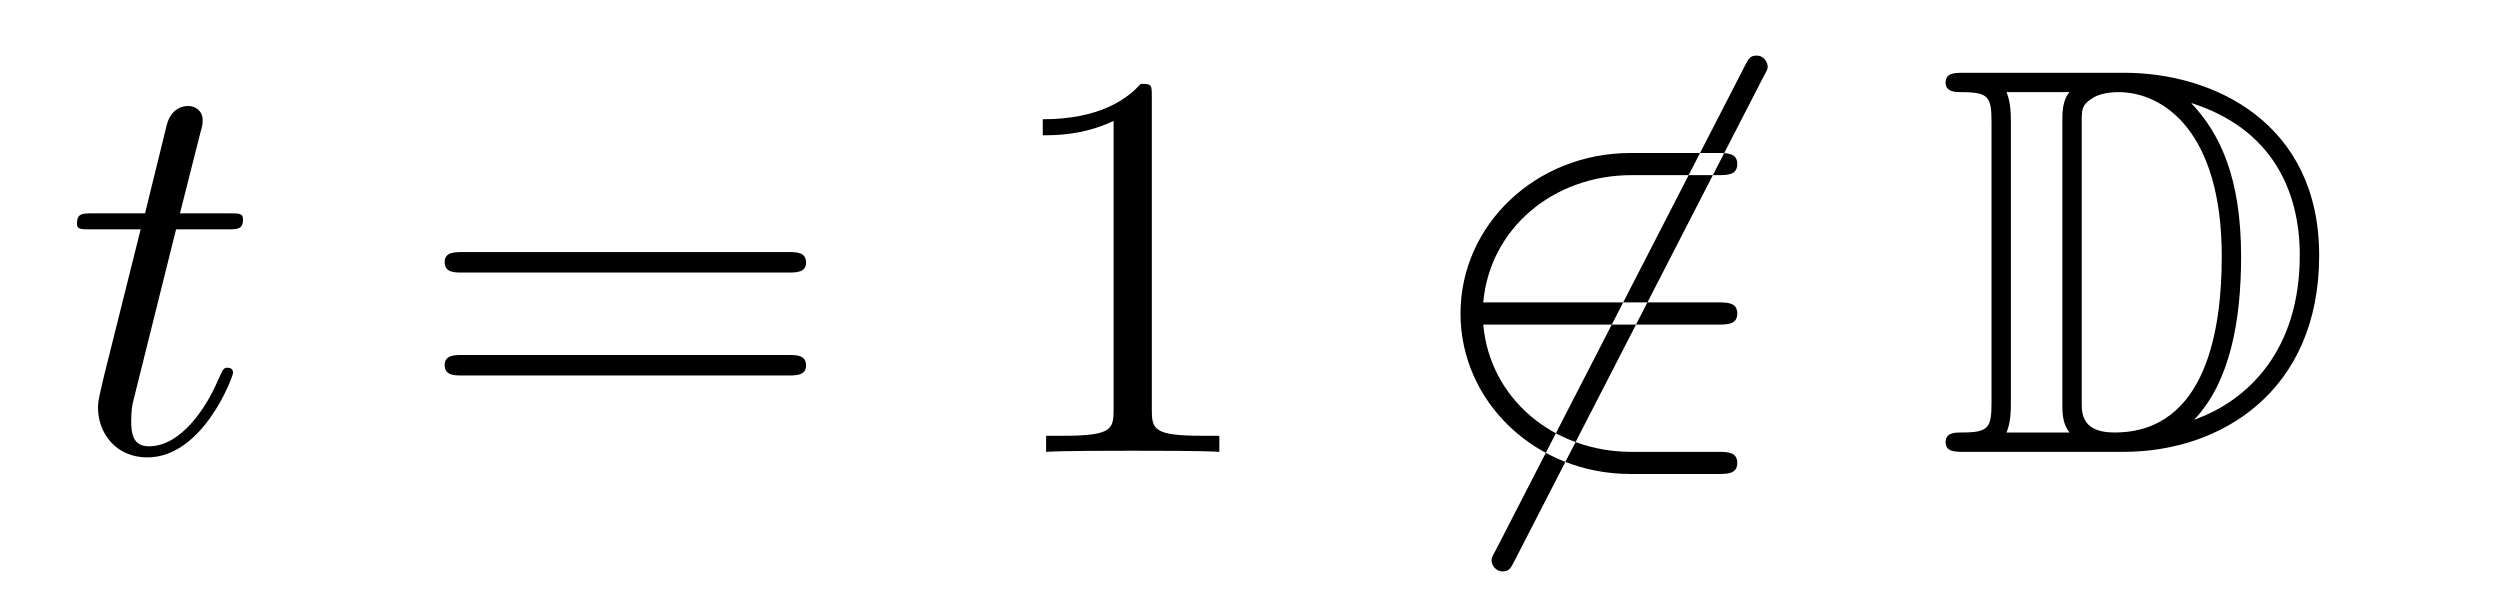 <?xml version='1.0'?>
<!-- This file was generated by dvisvgm 1.14.1 -->
<svg height='13pt' version='1.1' viewBox='0 -13 54 13' width='54pt' xmlns='http://www.w3.org/2000/svg' xmlns:xlink='http://www.w3.org/1999/xlink'>
<g id='page1'>
<g transform='matrix(1 0 0 1 -127 651)'>
<path d='M130.803 -659.046H131.903C132.13 -659.046 132.249 -659.046 132.249 -659.261C132.249 -659.392 132.177 -659.392 131.938 -659.392H130.887L131.329 -661.137C131.377 -661.305 131.377 -661.329 131.377 -661.413C131.377 -661.604 131.221 -661.711 131.066 -661.711C130.97 -661.711 130.695 -661.675 130.6 -661.293L130.133 -659.392H129.01C128.771 -659.392 128.663 -659.392 128.663 -659.165C128.663 -659.046 128.747 -659.046 128.974 -659.046H130.038L129.249 -655.89C129.153 -655.471 129.117 -655.352 129.117 -655.196C129.117 -654.634 129.512 -654.12 130.181 -654.12C131.388 -654.12 132.034 -655.866 132.034 -655.949C132.034 -656.021 131.986 -656.057 131.914 -656.057C131.891 -656.057 131.843 -656.057 131.819 -656.009C131.807 -655.997 131.795 -655.985 131.711 -655.794C131.46 -655.196 130.91 -654.36 130.217 -654.36C129.858 -654.36 129.834 -654.658 129.834 -654.921C129.834 -654.933 129.834 -655.16 129.87 -655.304L130.803 -659.046Z' fill-rule='evenodd'/>
<path d='M144.028 -658.113C144.195 -658.113 144.411 -658.113 144.411 -658.328C144.411 -658.555 144.208 -658.555 144.028 -658.555H136.987C136.82 -658.555 136.605 -658.555 136.605 -658.34C136.605 -658.113 136.808 -658.113 136.987 -658.113H144.028ZM144.028 -655.89C144.195 -655.89 144.411 -655.89 144.411 -656.105C144.411 -656.332 144.208 -656.332 144.028 -656.332H136.987C136.82 -656.332 136.605 -656.332 136.605 -656.117C136.605 -655.89 136.808 -655.89 136.987 -655.89H144.028Z' fill-rule='evenodd'/>
<path d='M151.879 -661.902C151.879 -662.178 151.879 -662.189 151.64 -662.189C151.353 -661.867 150.756 -661.424 149.524 -661.424V-661.078C149.799 -661.078 150.397 -661.078 151.054 -661.388V-655.16C151.054 -654.73 151.019 -654.587 149.966 -654.587H149.596V-654.24C149.919 -654.264 151.078 -654.264 151.473 -654.264C151.867 -654.264 153.015 -654.264 153.338 -654.24V-654.587H152.967C151.915 -654.587 151.879 -654.73 151.879 -655.16V-661.902Z' fill-rule='evenodd'/>
<path d='M165.086 -662.333C165.182 -662.5 165.182 -662.524 165.182 -662.56C165.182 -662.644 165.11 -662.799 164.943 -662.799C164.799 -662.799 164.764 -662.727 164.68 -662.56L159.312 -652.124C159.217 -651.957 159.217 -651.933 159.217 -651.897C159.217 -651.801 159.301 -651.658 159.456 -651.658C159.599 -651.658 159.635 -651.73 159.719 -651.897L165.086 -662.333ZM164.106 -656.989C164.309 -656.989 164.525 -656.989 164.525 -657.228C164.525 -657.468 164.309 -657.468 164.106 -657.468H159.038C159.181 -659.069 160.556 -660.217 162.241 -660.217H164.106C164.309 -660.217 164.525 -660.217 164.525 -660.456C164.525 -660.695 164.309 -660.695 164.106 -660.695H162.218C160.173 -660.695 158.547 -659.141 158.547 -657.228C158.547 -655.316 160.173 -653.762 162.218 -653.762H164.106C164.309 -653.762 164.525 -653.762 164.525 -654.001C164.525 -654.24 164.309 -654.24 164.106 -654.24H162.241C160.556 -654.24 159.181 -655.387 159.038 -656.989H164.106Z' fill-rule='evenodd'/>
<path d='M169.431 -662.428C169.216 -662.428 169.025 -662.428 169.025 -662.213C169.025 -662.01 169.252 -662.01 169.347 -662.01C169.969 -662.01 170.017 -661.914 170.017 -661.329V-655.34C170.017 -654.754 169.969 -654.658 169.359 -654.658C169.24 -654.658 169.025 -654.658 169.025 -654.455C169.025 -654.24 169.216 -654.24 169.431 -654.24H172.874C174.966 -654.24 177.094 -655.543 177.094 -658.484C177.094 -661.341 174.822 -662.428 172.886 -662.428H169.431ZM174.344 -661.771C176.054 -661.221 176.675 -659.906 176.675 -658.484C176.675 -656.452 175.575 -655.352 174.392 -654.933C175.169 -655.746 175.408 -657.073 175.408 -658.46C175.408 -660.181 174.942 -661.126 174.332 -661.771H174.344ZM170.34 -654.658C170.435 -654.873 170.435 -655.16 170.435 -655.316V-661.353C170.435 -661.508 170.435 -661.795 170.34 -662.01H171.702C171.547 -661.831 171.547 -661.568 171.547 -661.401V-655.268C171.547 -655.089 171.547 -654.85 171.702 -654.658H170.34ZM171.965 -661.365C171.965 -661.627 171.965 -661.735 172.18 -661.867C172.288 -661.95 172.503 -662.01 172.754 -662.01C173.758 -662.01 174.99 -661.126 174.99 -658.46C174.99 -656.942 174.679 -654.658 172.671 -654.658C171.965 -654.658 171.965 -655.077 171.965 -655.304V-661.365Z' fill-rule='evenodd'/>
</g>
</g>
</svg>
